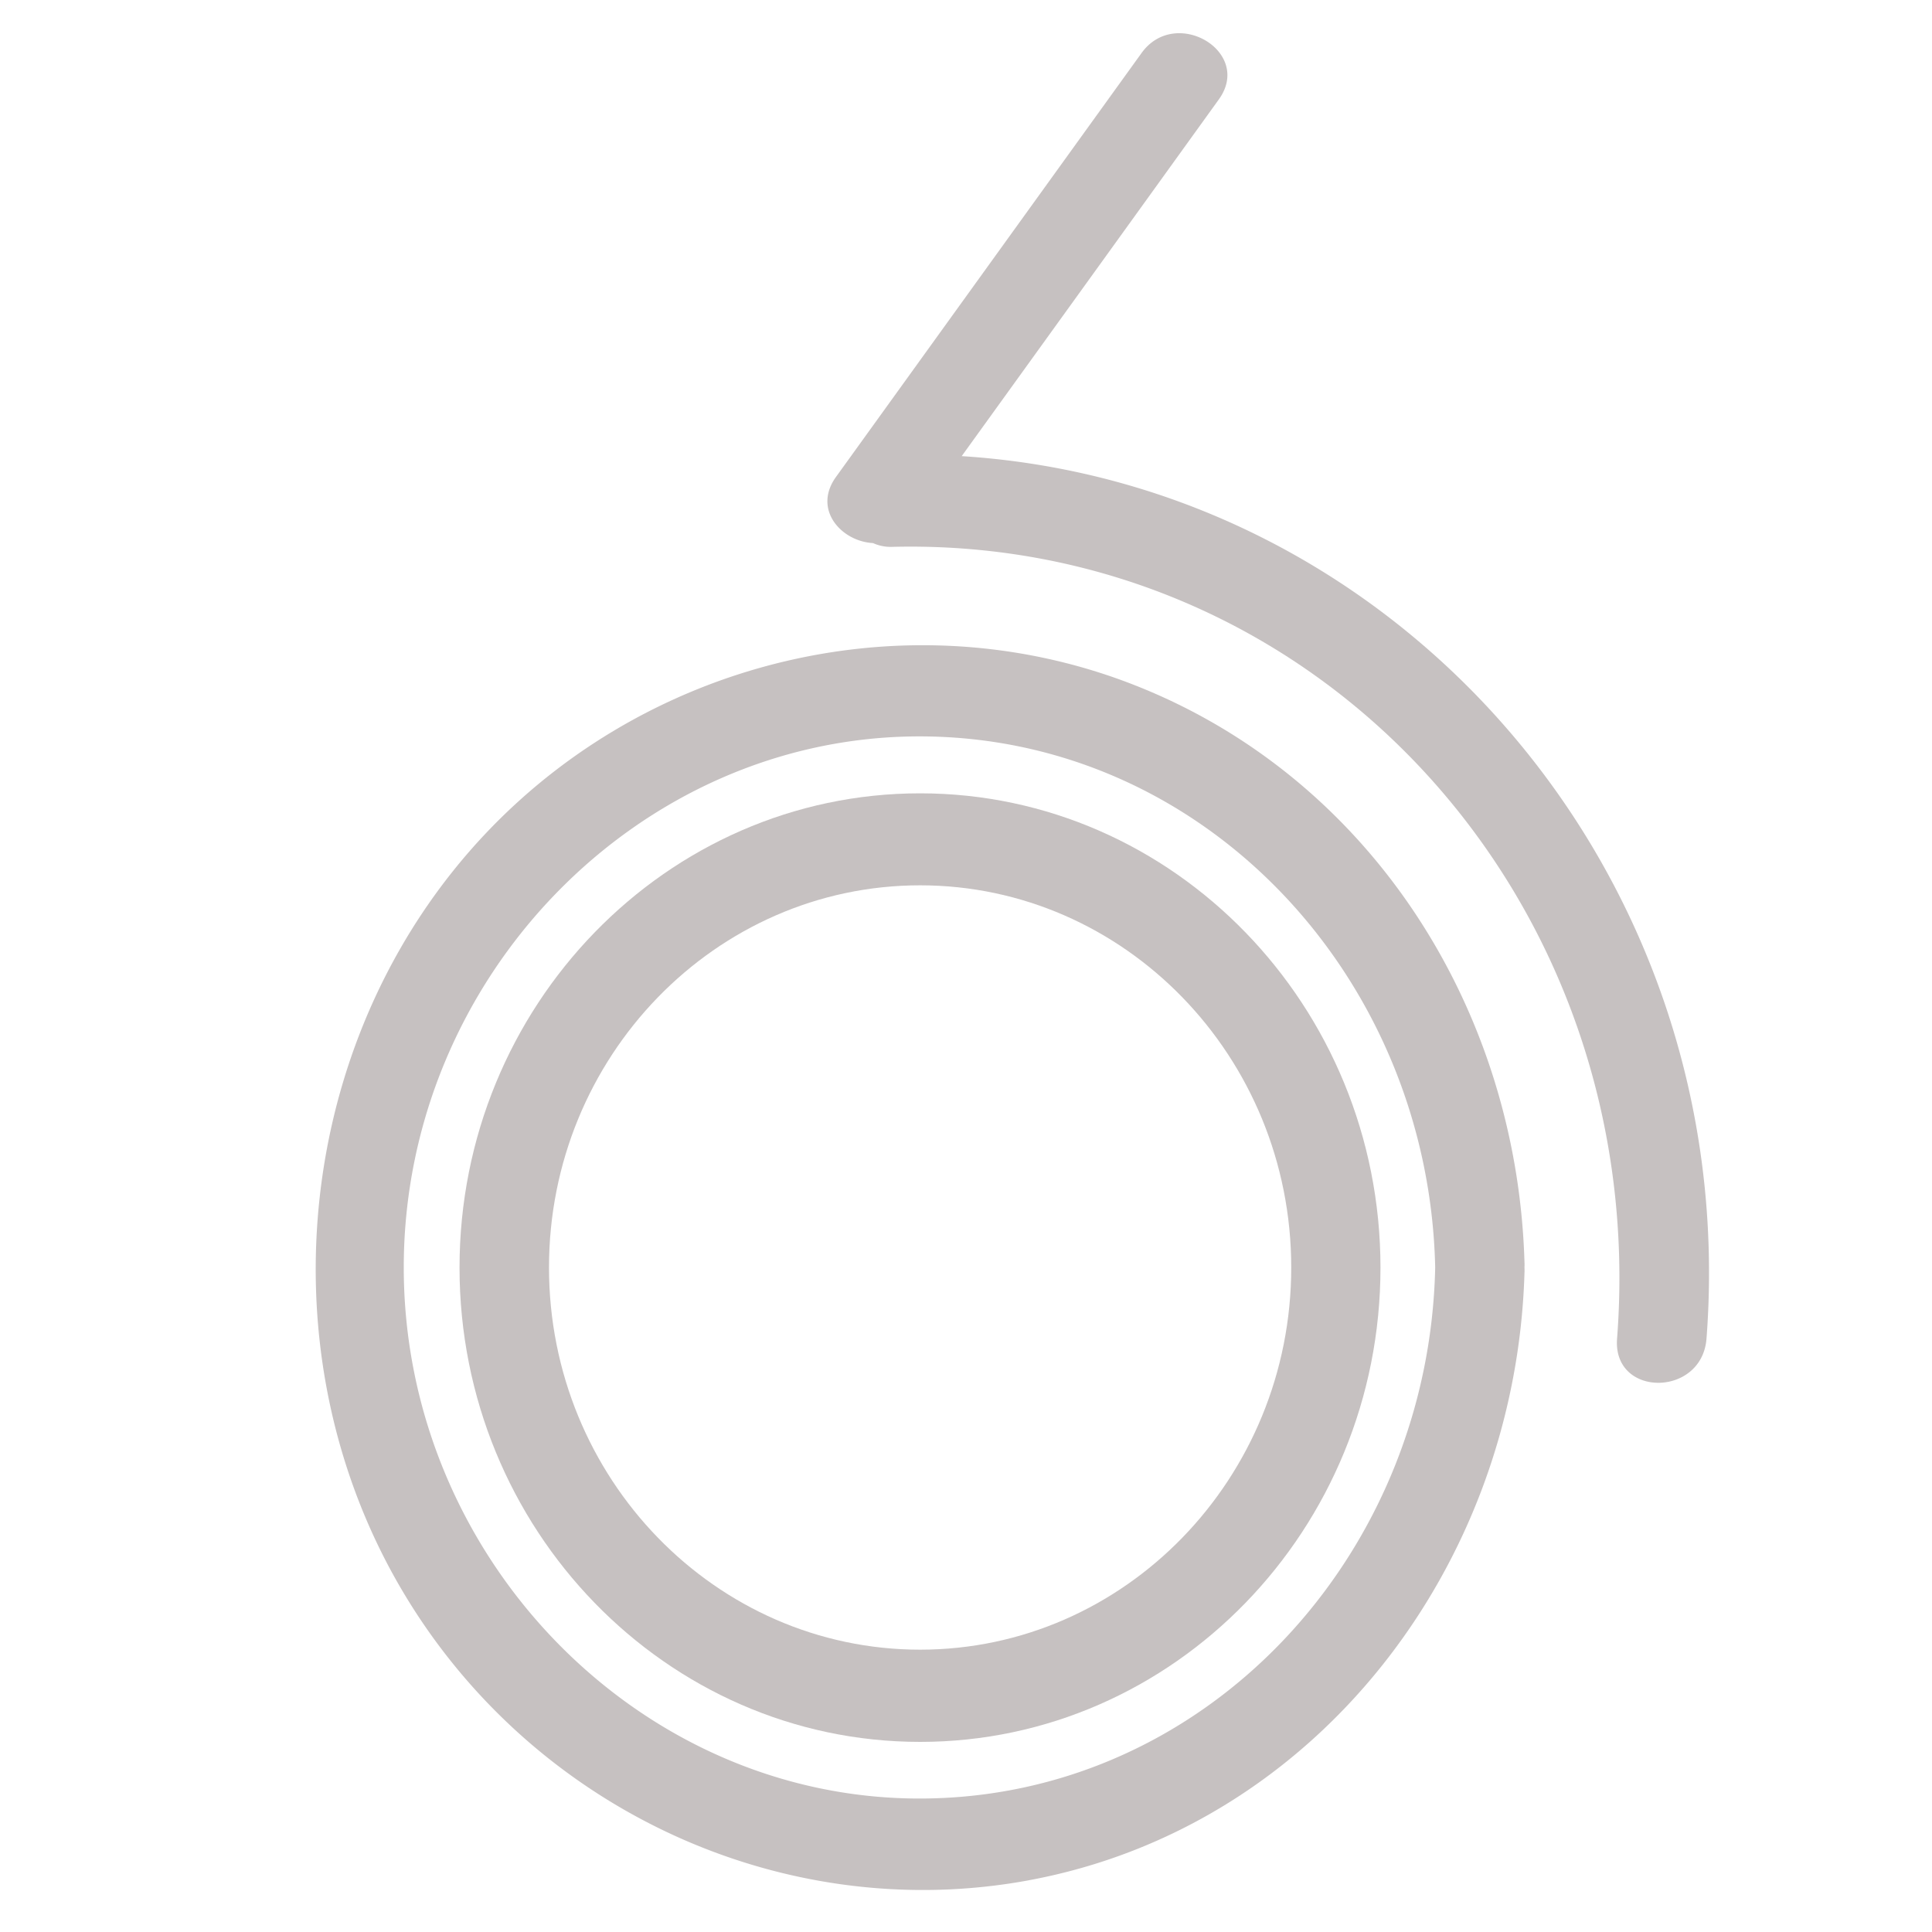 <svg xmlns="http://www.w3.org/2000/svg" id="Layer_1" data-name="Layer 1" width="512" height="512" viewBox="0 0 512 512"><g><path d="M243.84,461.62c67.3,0,122-56.38,122-125.69s-54.75-125.69-122-125.69S121.78,266.62,121.78,335.93s54.76,125.69,122.06,125.69m0-227c54.23,0,98.35,45.43,98.35,101.28s-44.12,101.28-98.35,101.28-98.35-45.43-98.35-101.28,44.12-101.28,98.35-101.28" style="fill: #c6c1c1"></path><path d="M231.35,143.92a11.38,11.38,0,0,0,5.19,1c113-2.76,200.89,94.07,192,209.83-1.2,15.65,22.5,15.57,23.7,0,9.38-122.41-81-226.52-197.38-233.87Q288.95,73.63,323,26.35c9.1-12.62-11.46-24.8-20.46-12.32l-81,112.37c-6.22,8.64,1.44,17.06,9.79,17.52" style="fill: #c6c1c1"></path><path d="M272.81,498.26C348.62,484.16,401.67,415.31,404,337.4a12.52,12.52,0,0,0,0-1.51,14.31,14.31,0,0,0,0-1.48c-2-67.7-41.45-128.74-103.73-153C236.83,156.71,163,177,120,230.9c-42.39,53.11-48.42,130-14.21,189.24,34.09,59,101.53,90.31,167.06,78.12M243.67,195.15c75.64,0,135,64,136.67,140.74-1.63,76.73-61,140.74-136.67,140.74-74.58,0-136.67-64-136.67-140.74s62.09-140.74,136.67-140.74" style="fill: #c6c1c1"></path></g></svg>